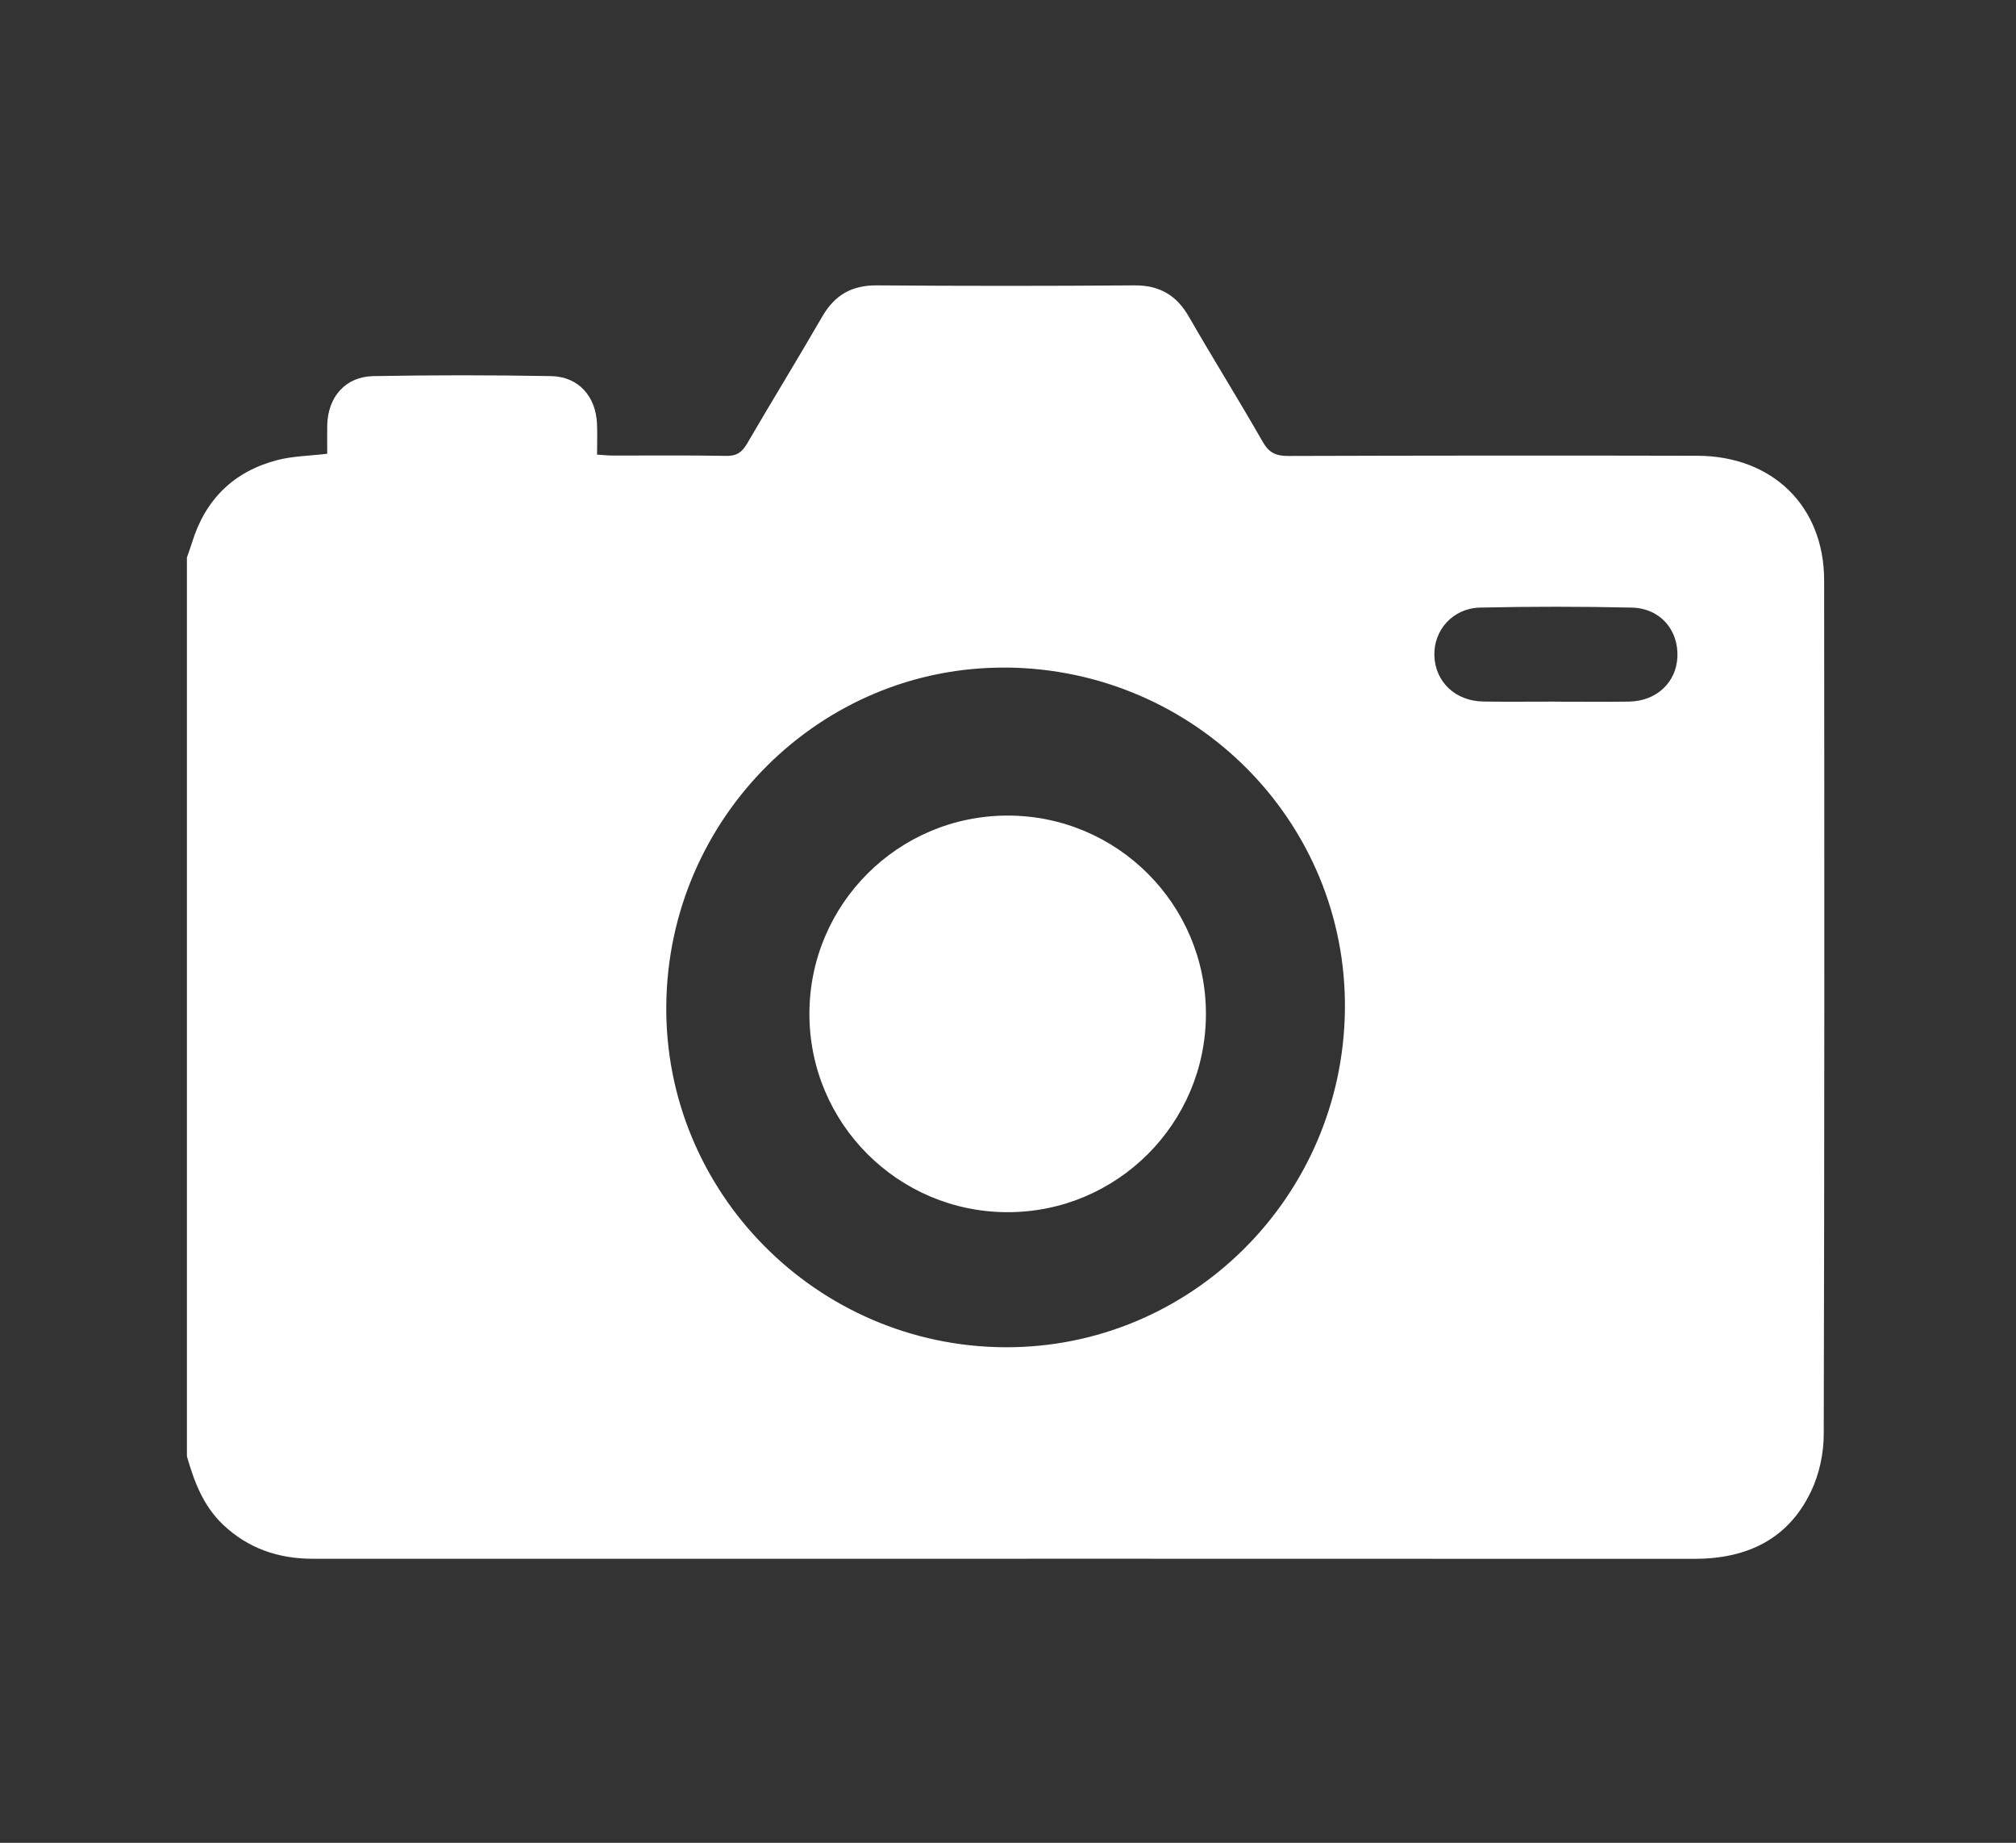 <svg xmlns="http://www.w3.org/2000/svg" id="Ebene_1" data-name="Ebene 1" viewBox="0 0 302 276"><rect x="0" y="0" width="302" height="276" fill="#333333" stroke="none"/><defs><style>      .cls-1 {        fill: #fff;        stroke-width: 0px;      }    </style></defs><path class="cls-1" d="M28,218.12c0-44.87,0-89.74,0-134.62.25-.74.53-1.47.76-2.22,1.98-6.47,6.25-10.67,12.77-12.37,2.35-.61,4.84-.63,7.49-.95,0-1.46-.03-2.88,0-4.3.11-4.24,2.74-7.26,6.94-7.33,8.86-.16,17.72-.16,26.58,0,4.1.07,6.71,3,6.89,7.13.07,1.49.01,2.99.01,4.63.96.06,1.66.14,2.35.14,5.67.01,11.34-.06,17,.05,1.61.03,2.4-.58,3.16-1.9,3.69-6.34,7.54-12.59,11.21-18.94,1.86-3.23,4.41-4.73,8.19-4.7,12.85.1,25.71.1,38.56,0,3.77-.03,6.33,1.46,8.19,4.7,3.62,6.29,7.47,12.45,11.07,18.75.93,1.63,1.97,2.1,3.78,2.1,20.44-.06,40.87-.08,61.31-.03,11.28.03,18.99,7.57,19,18.65.04,42.63.05,85.26-.06,127.89,0,2.86-.66,5.95-1.88,8.52-3.44,7.26-9.66,10.15-17.52,10.15-57.8-.03-115.6-.01-173.39-.01-11.18,0-22.35-.01-33.53,0-5.17,0-9.72-1.54-13.5-5.14-2.93-2.8-4.3-6.42-5.38-10.2ZM150.75,99.99c-27.77-.25-50.64,22.44-50.94,50.53-.3,28.03,22.53,51.11,50.71,51.26,27.83.15,50.63-22.47,50.95-50.56.32-28.05-22.38-50.98-50.72-51.24ZM233.01,105.09c3.67,0,7.34.04,11.01-.01,4.12-.06,7.11-2.87,7.26-6.72.16-4.04-2.6-7.26-6.83-7.36-7.58-.17-15.16-.17-22.74,0-4.06.09-6.94,3.36-6.84,7.16.1,3.95,3.15,6.86,7.37,6.91,3.59.05,7.18.01,10.77.01Z"></path><circle class="cls-1" cx="150.95" cy="151.85" r="29.7"></circle></svg>